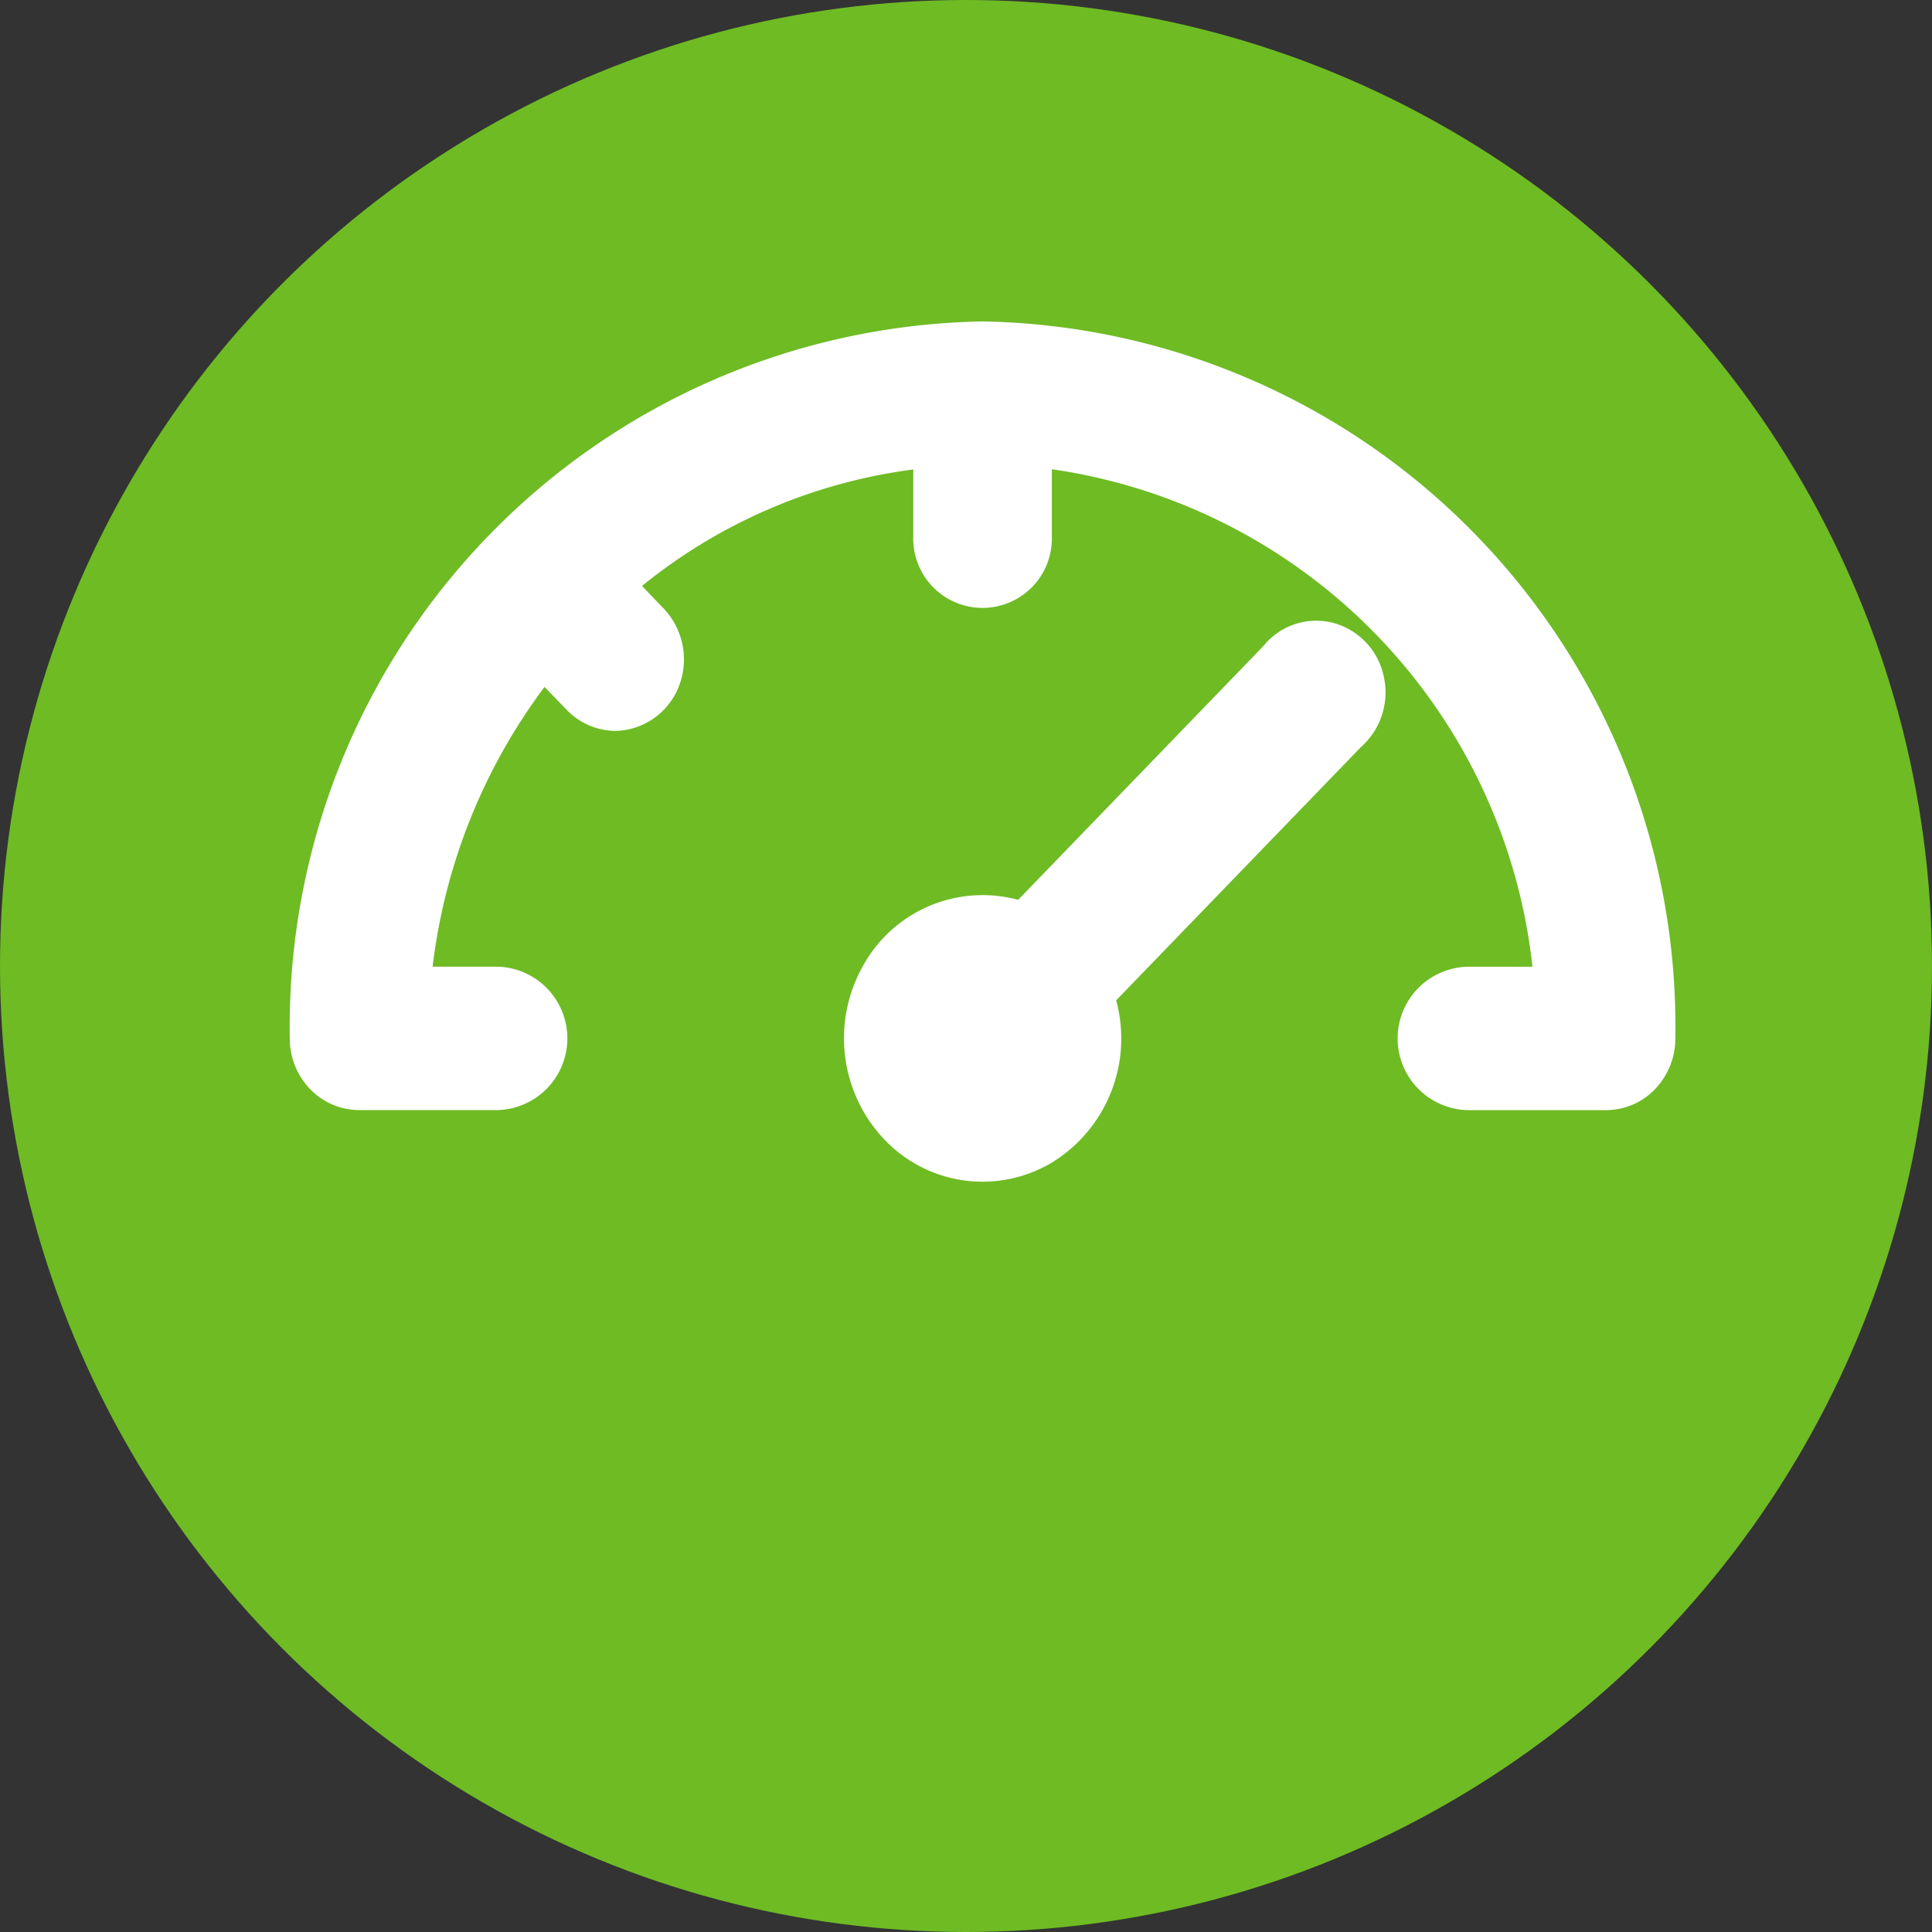<svg xmlns="http://www.w3.org/2000/svg" width="40" height="40" viewBox="0 0 40 40">
  <rect x="0" y="0" width="40" height="40" fill="#333333" stroke="none"/>
  <g id="791" data-name="791" transform="translate(-260 -1065)">
    <circle id="13" data-name="13" cx="20" cy="20" r="20" transform="translate(260 1065)" fill="#6ebb24"/>
    <g id="66" data-name="66" transform="translate(-573 392)">
      <path id="14" data-name="14" d="M27.08,197.375l5.074-5.251a1.406,1.406,0,0,1,1.429-.488,1.454,1.454,0,0,1,1.063,1.1,1.512,1.512,0,0,1-.471,1.478l-5.066,5.242a3.014,3.014,0,0,1-1.317,3.35,2.8,2.8,0,0,1-3.469-.455,3.046,3.046,0,0,1-.469-3.584A2.827,2.827,0,0,1,27.08,197.375Zm-7.786-6.5a11.184,11.184,0,0,1,5.614-2.41v1.393a1.435,1.435,0,1,0,2.869,0V188.46a11.687,11.687,0,0,1,9.951,10.3H36.383a1.485,1.485,0,0,0,0,2.969h2.869a1.4,1.4,0,0,0,1.014-.435,1.513,1.513,0,0,0,.42-1.05A14.6,14.6,0,0,0,26.343,185.4,14.6,14.6,0,0,0,12,200.243a1.5,1.5,0,0,0,.42,1.05,1.412,1.412,0,0,0,1.014.435H16.3a1.485,1.485,0,0,0,0-2.969H14.957a12.034,12.034,0,0,1,2.317-5.792l.463.479a1.42,1.42,0,0,0,1.017.432,1.445,1.445,0,0,0,1.3-.92,1.532,1.532,0,0,0-.3-1.6l-.466-.485Z" transform="translate(827 494.255)" fill="#fff"/>
    </g>
  </g>
</svg>
